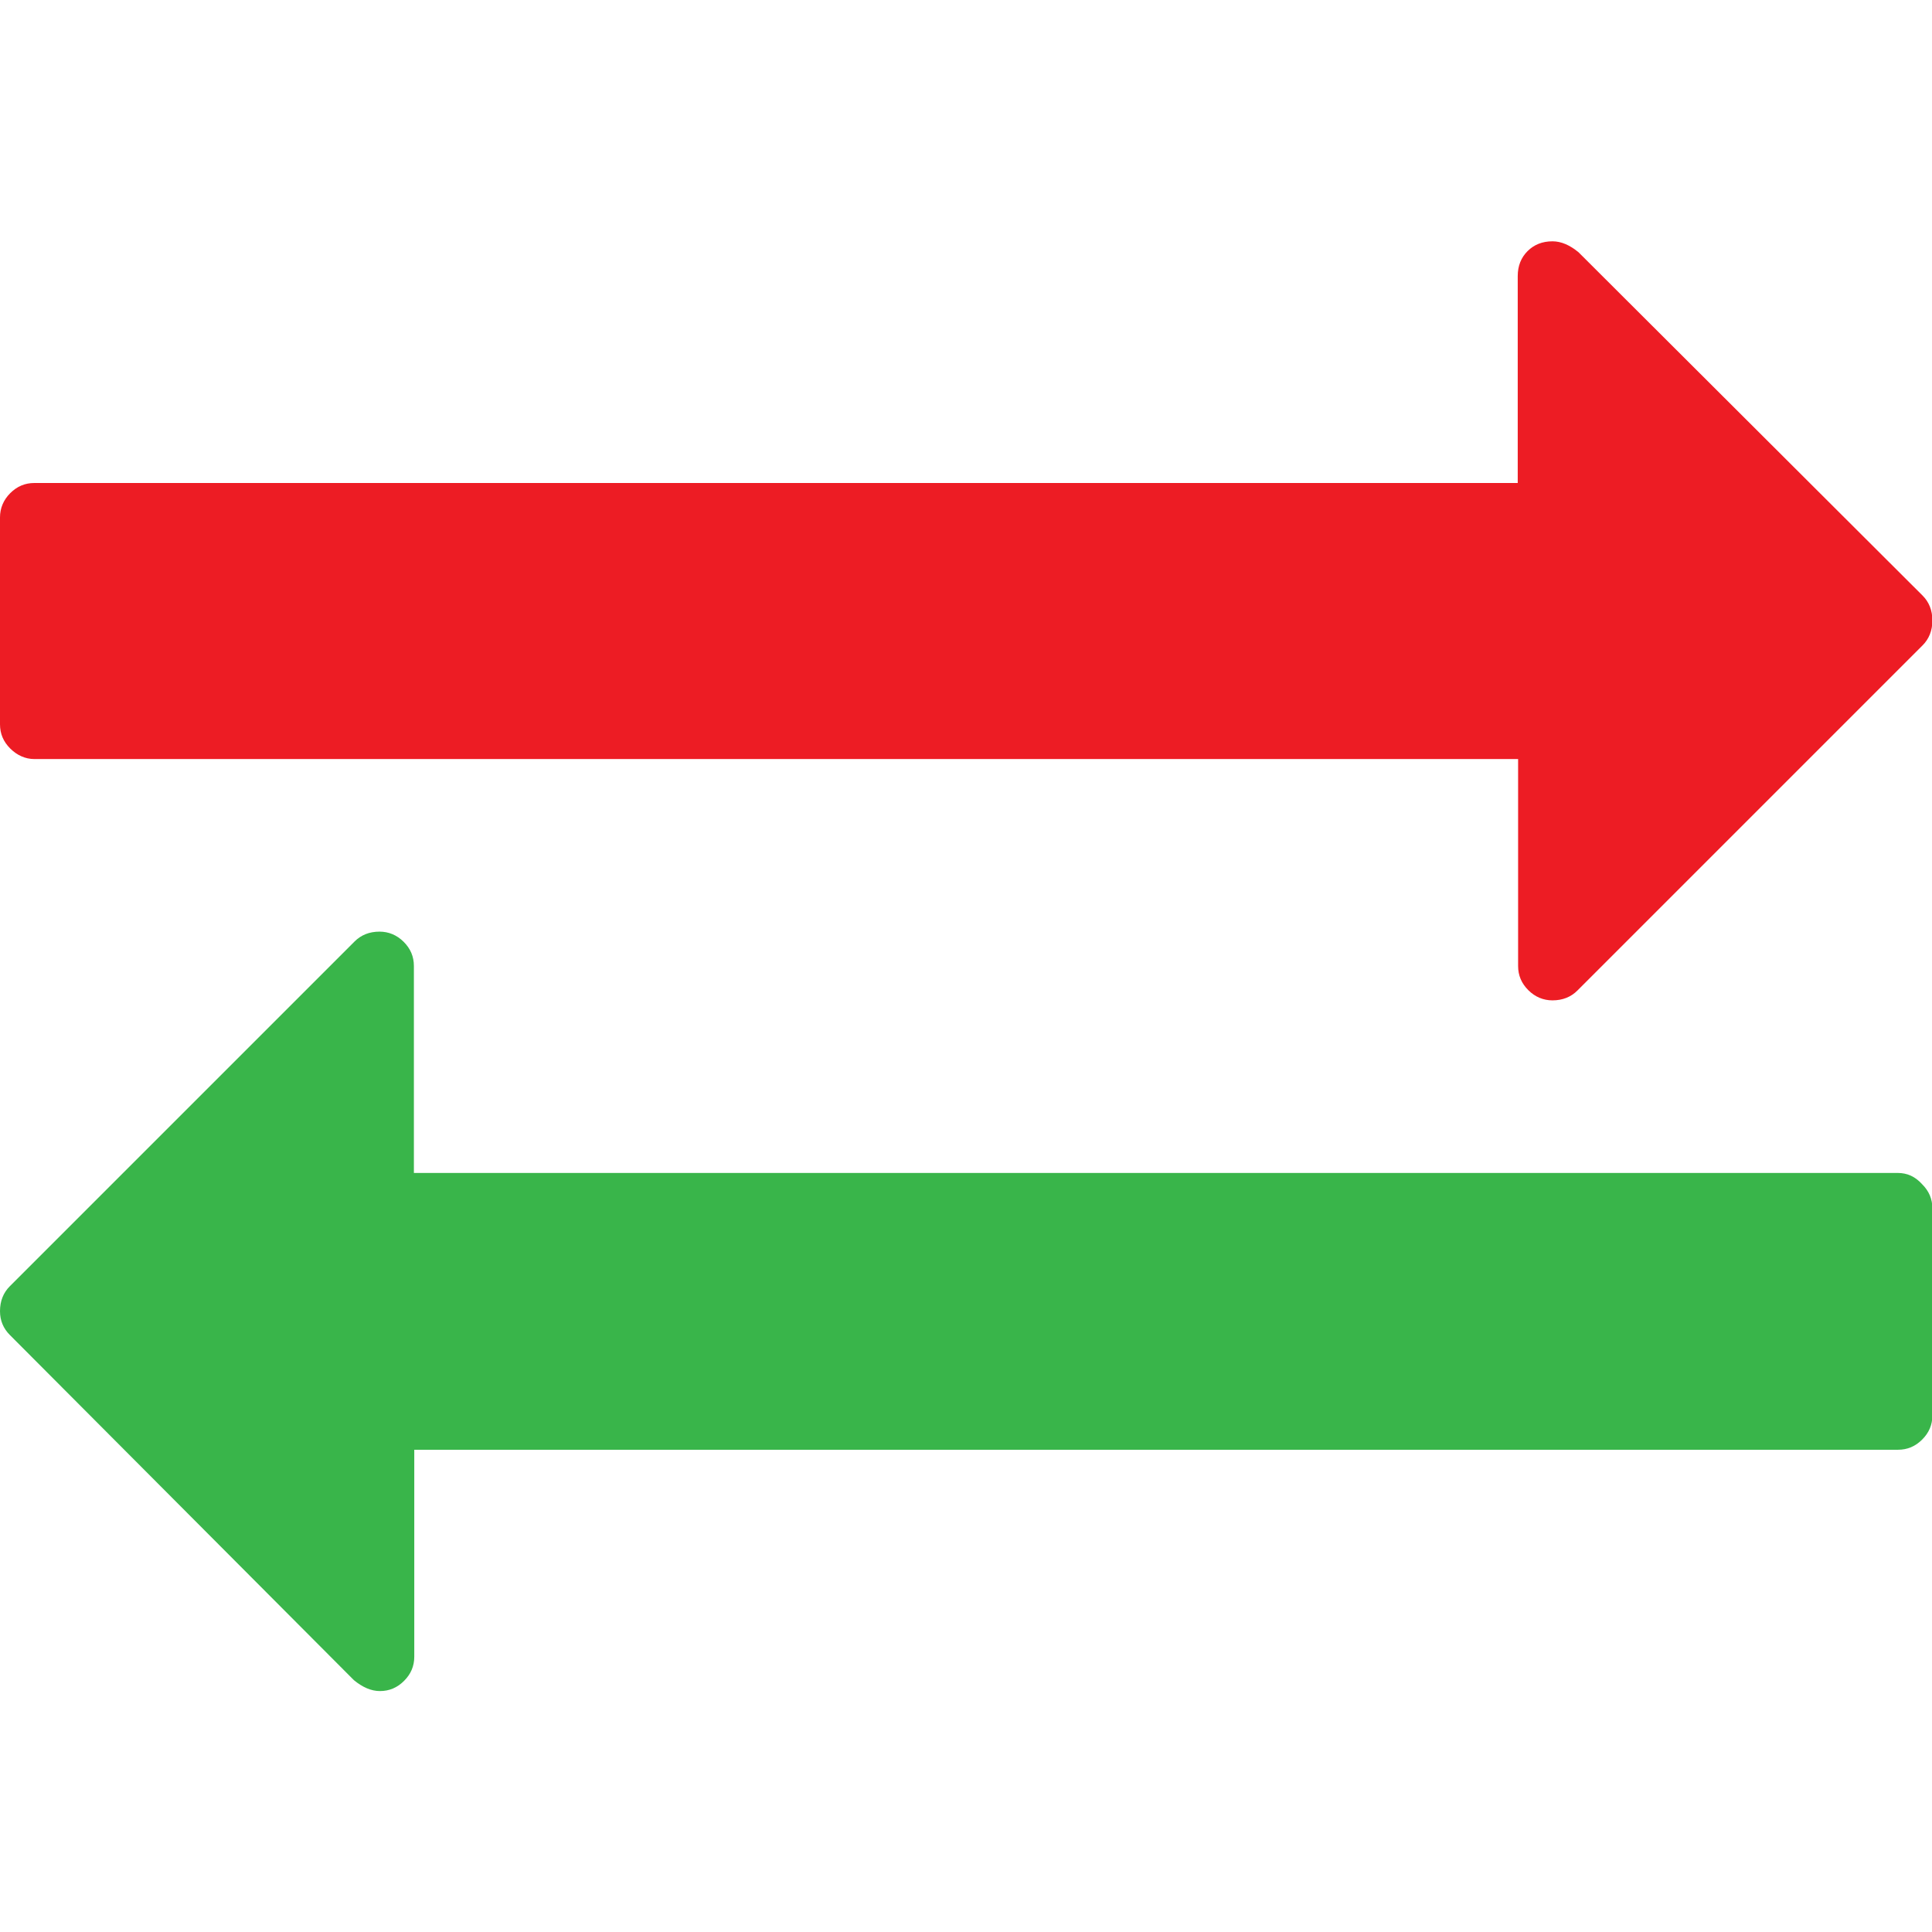 <?xml version="1.0" encoding="utf-8"?>
<!-- Generator: Adobe Illustrator 22.1.0, SVG Export Plug-In . SVG Version: 6.00 Build 0)  -->
<svg version="1.1" id="Capa_1" xmlns="http://www.w3.org/2000/svg" xmlns:xlink="http://www.w3.org/1999/xlink" x="0px" y="0px"
	 viewBox="0 0 511.6 511.6" style="enable-background:new 0 0 511.6 511.6;" xml:space="preserve">
<style type="text/css">
	.st0{fill:#ED1C24;}
	.st1{fill:#39B54A;}
</style>
<g>
	<g>
		<path class="st0" d="M9.1,201H402v54.8c0,2.5,0.9,4.6,2.7,6.4c1.8,1.8,4,2.7,6.4,2.7c2.7,0,4.9-0.9,6.6-2.6l91.4-91.4
			c1.7-1.7,2.6-3.9,2.6-6.6c0-2.7-0.9-4.9-2.6-6.6L418,66.8c-2.3-1.9-4.6-2.9-6.9-2.9c-2.7,0-4.9,0.9-6.6,2.6
			c-1.7,1.7-2.6,3.9-2.6,6.6v54.8H9.1c-2.5,0-4.6,0.9-6.4,2.7S0,134.6,0,137v54.8c0,2.5,0.9,4.6,2.7,6.4S6.7,201,9.1,201z"/>
		<path class="st1" d="M502.5,310.6H109.6v-54.8c0-2.5-0.9-4.6-2.7-6.4c-1.8-1.8-4-2.7-6.4-2.7c-2.7,0-4.9,0.9-6.6,2.6L2.6,340.6
			c-1.7,1.7-2.6,3.9-2.6,6.6c0,2.5,0.9,4.6,2.6,6.3l91.1,91.4c2.3,1.9,4.6,2.9,6.9,2.9c2.5,0,4.6-0.9,6.4-2.7
			c1.8-1.8,2.7-3.9,2.7-6.4v-54.8h392.9c2.5,0,4.6-0.9,6.4-2.7c1.8-1.8,2.7-3.9,2.7-6.4v-54.8c0-2.5-0.9-4.6-2.7-6.4
			C507.1,311.5,505,310.6,502.5,310.6z"/>
	</g>
</g>
</svg>
